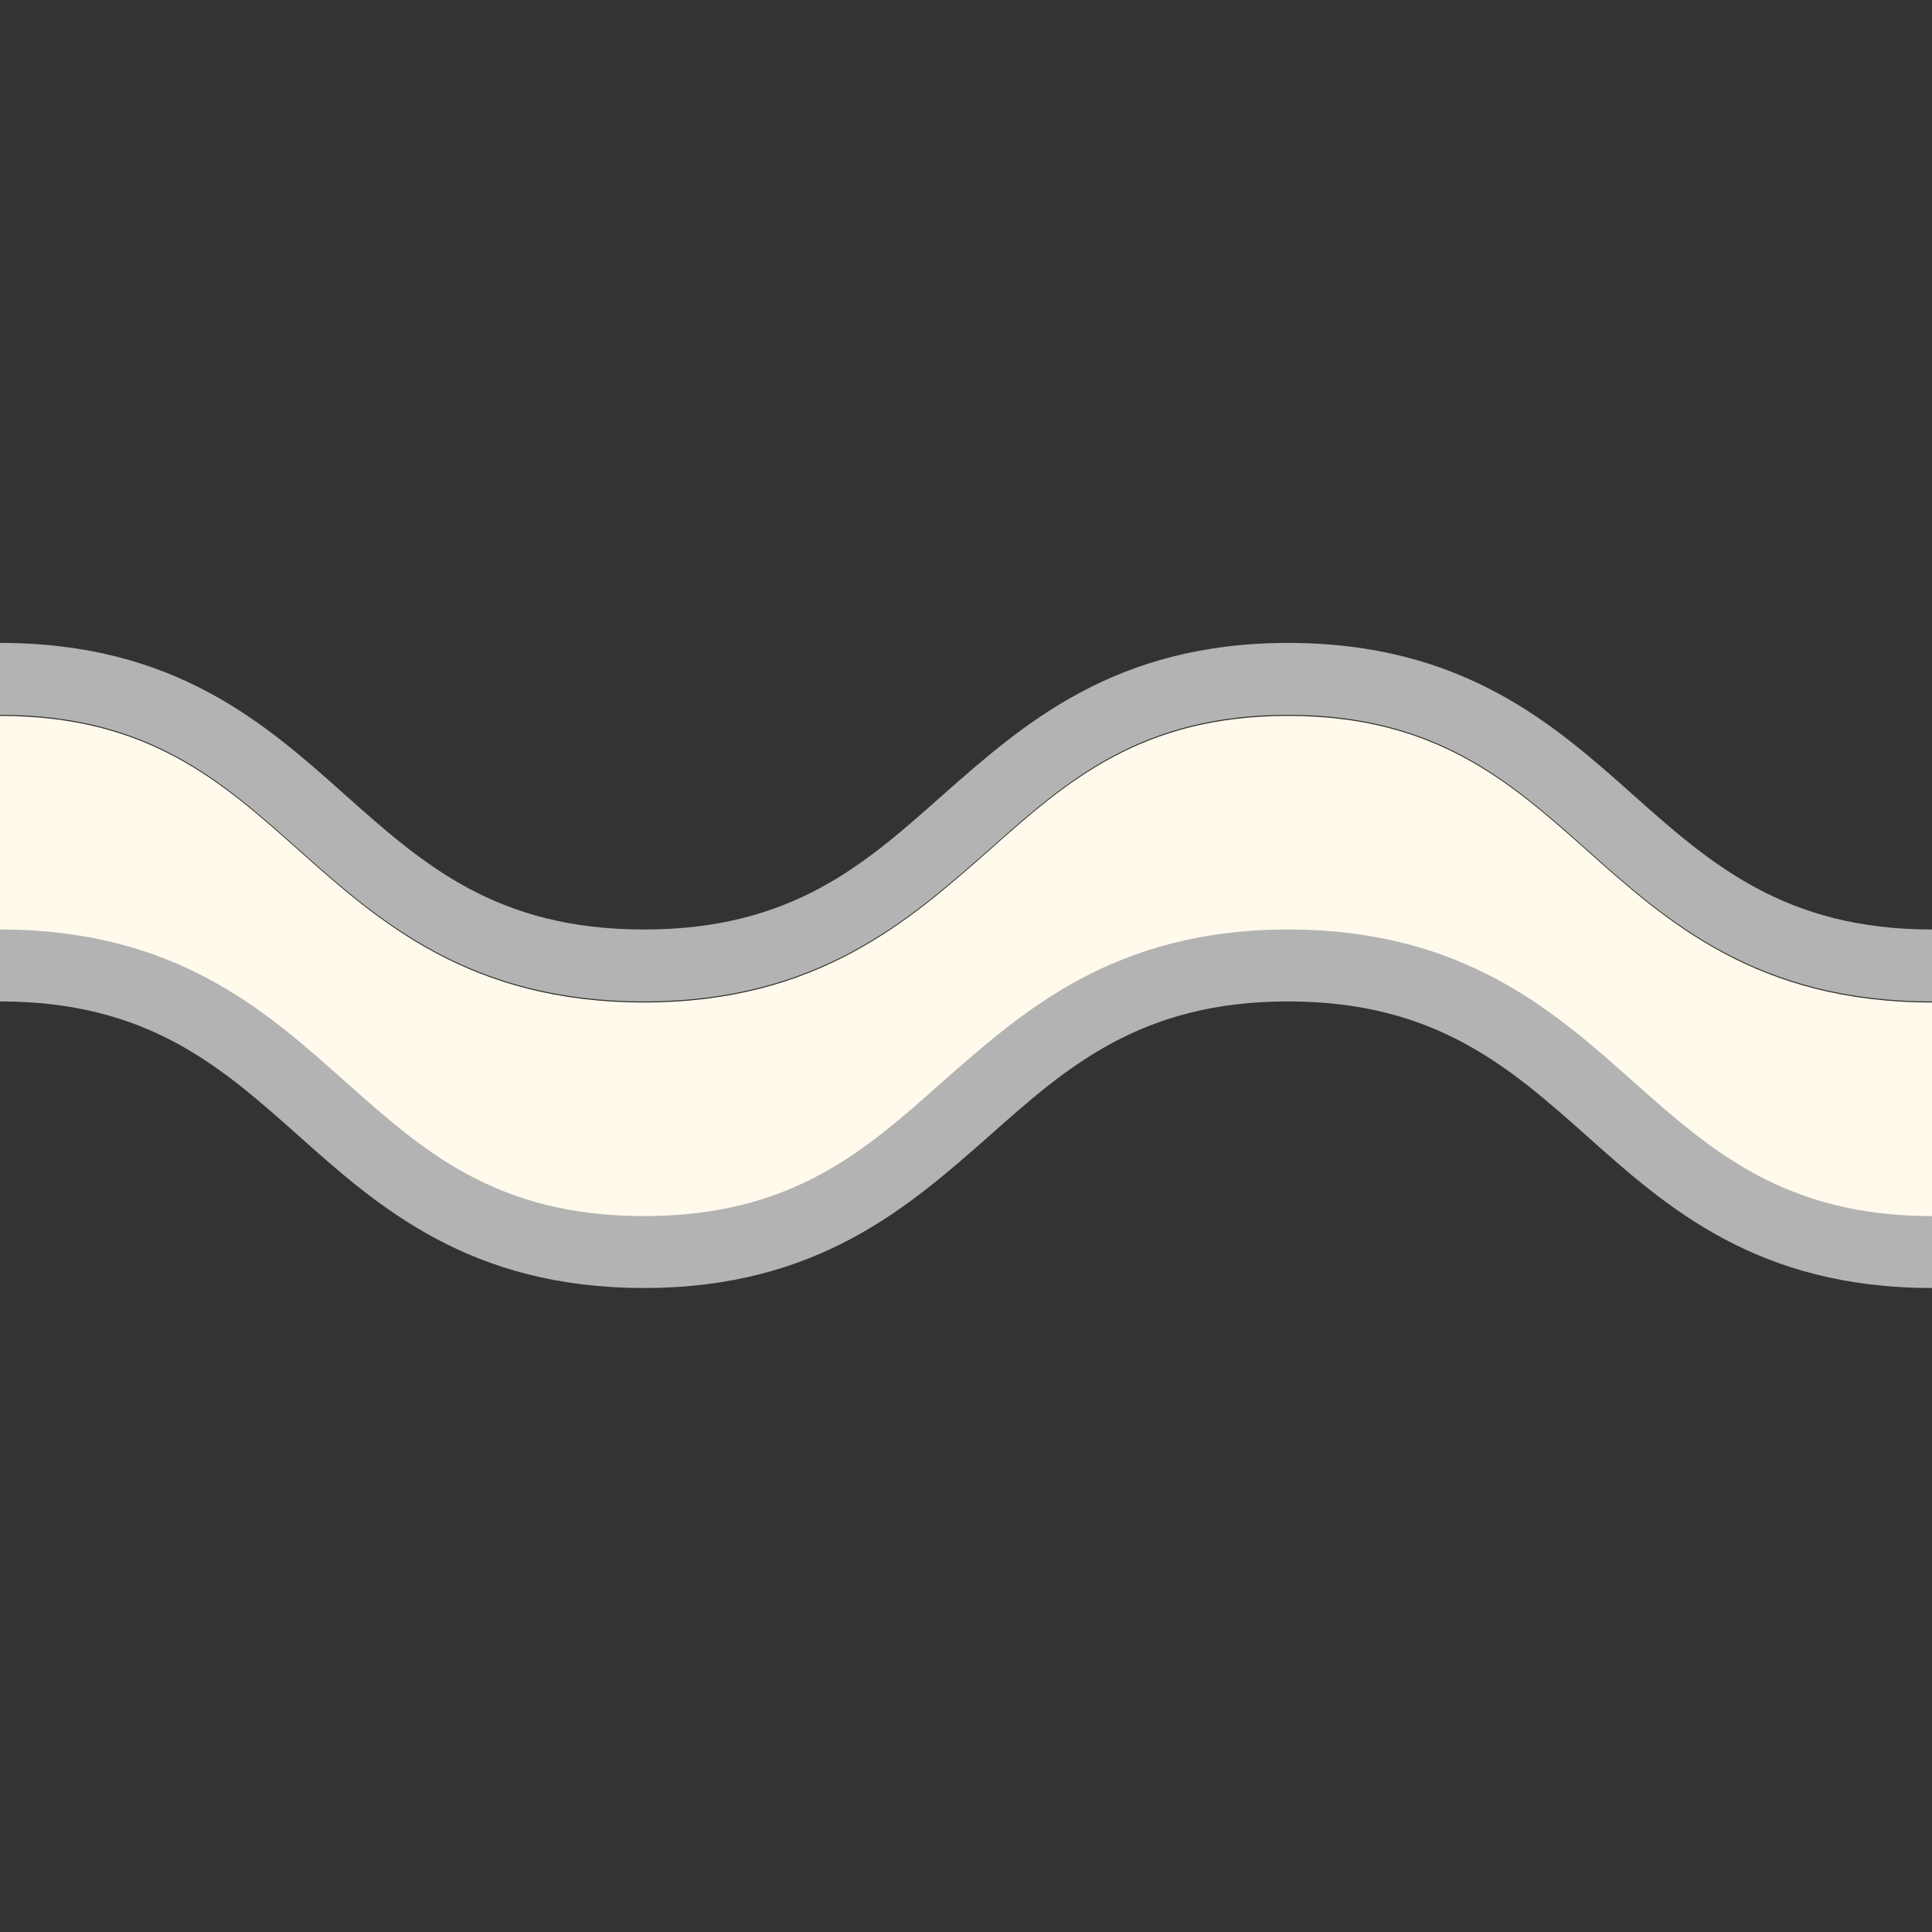 <?xml version="1.0" encoding="UTF-8"?><svg id="svg" xmlns="http://www.w3.org/2000/svg" width="18" height="18" viewBox="0 0 18 18"><rect x="0" y="0" width="18" height="18" fill="#333333" stroke="none"/><defs><style>.cls-1{fill:#fffaec;}.cls-2{fill:#b3b3b3;}</style></defs><path class="cls-1" d="m12,6.67c-1.37,0-2.06.61-2.78,1.25-.75.66-1.6,1.42-3.22,1.42s-2.47-.75-3.22-1.42c-.72-.64-1.4-1.25-2.78-1.25v2c1.63,0,2.47.75,3.22,1.42.72.64,1.4,1.25,2.78,1.25s2.06-.61,2.78-1.25c.75-.66,1.6-1.42,3.22-1.42s2.47.75,3.22,1.42c.72.64,1.41,1.25,2.78,1.25v-2c-1.63,0-2.47-.75-3.22-1.42-.72-.64-1.41-1.25-2.78-1.25Z"/><g><path class="cls-2" d="m18,9.33c-1.63,0-2.47-.75-3.22-1.42-.72-.64-1.41-1.25-2.78-1.25s-2.06.61-2.78,1.25c-.75.66-1.6,1.42-3.22,1.42s-2.47-.75-3.22-1.42c-.72-.64-1.4-1.25-2.78-1.25v-.67c1.63,0,2.47.75,3.22,1.42.72.64,1.4,1.25,2.78,1.25s2.06-.61,2.78-1.25c.75-.66,1.6-1.42,3.22-1.42s2.47.75,3.22,1.42c.72.64,1.41,1.25,2.78,1.25v.67Z"/><path class="cls-2" d="m18,12c-1.63,0-2.47-.75-3.22-1.42-.72-.64-1.41-1.25-2.78-1.25s-2.06.61-2.78,1.25c-.75.66-1.6,1.42-3.22,1.42s-2.47-.75-3.22-1.42c-.72-.64-1.4-1.25-2.78-1.25v-.67c1.63,0,2.47.75,3.22,1.42.72.64,1.4,1.25,2.78,1.25s2.06-.61,2.78-1.25c.75-.66,1.6-1.42,3.22-1.42s2.47.75,3.22,1.42c.72.64,1.41,1.25,2.78,1.25v.67Z"/></g></svg>